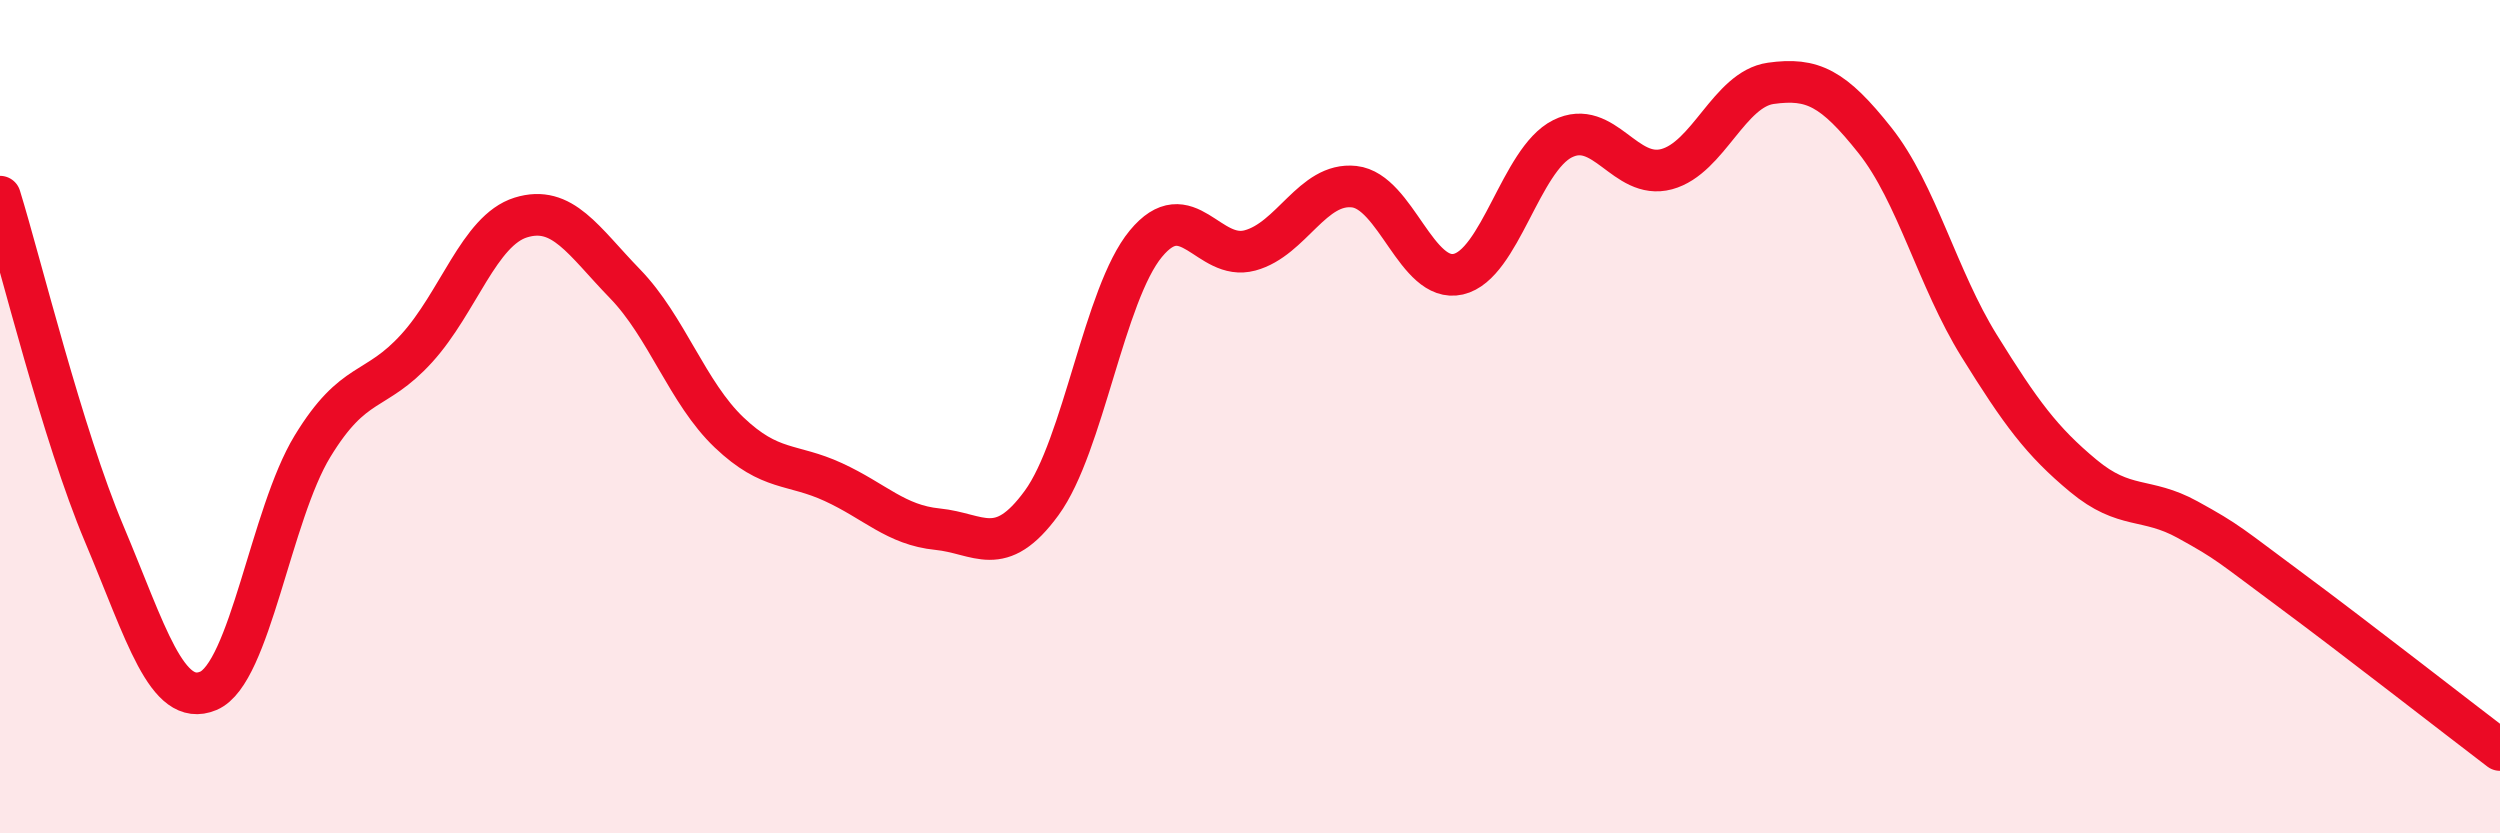
    <svg width="60" height="20" viewBox="0 0 60 20" xmlns="http://www.w3.org/2000/svg">
      <path
        d="M 0,4.72 C 0.5,6.34 1.5,10.44 2.5,12.81 C 3.5,15.18 4,17 5,16.58 C 6,16.16 6.5,12.35 7.5,10.71 C 8.5,9.07 9,9.46 10,8.36 C 11,7.26 11.5,5.53 12.5,5.22 C 13.5,4.91 14,5.78 15,6.81 C 16,7.84 16.5,9.43 17.5,10.38 C 18.5,11.33 19,11.11 20,11.57 C 21,12.03 21.5,12.6 22.5,12.7 C 23.5,12.8 24,13.44 25,12.07 C 26,10.7 26.5,7.06 27.5,5.85 C 28.5,4.64 29,6.28 30,6.01 C 31,5.74 31.5,4.37 32.5,4.48 C 33.5,4.59 34,6.81 35,6.58 C 36,6.35 36.5,3.83 37.5,3.33 C 38.5,2.83 39,4.33 40,4.06 C 41,3.79 41.5,2.14 42.5,2 C 43.5,1.86 44,2.11 45,3.37 C 46,4.63 46.5,6.69 47.5,8.3 C 48.5,9.91 49,10.59 50,11.42 C 51,12.25 51.5,11.92 52.5,12.47 C 53.5,13.02 53.5,13.07 55,14.18 C 56.5,15.29 59,17.24 60,18L60 20L0 20Z"
        fill="#EB0A25"
        opacity="0.1"
        stroke-linecap="round"
        stroke-linejoin="round"
      />
      <path
        d="M 0,4.72 C 0.5,6.34 1.5,10.44 2.5,12.81 C 3.5,15.18 4,17 5,16.58 C 6,16.16 6.5,12.35 7.5,10.71 C 8.5,9.07 9,9.46 10,8.36 C 11,7.26 11.5,5.53 12.5,5.22 C 13.5,4.91 14,5.78 15,6.81 C 16,7.84 16.5,9.43 17.5,10.38 C 18.5,11.33 19,11.11 20,11.57 C 21,12.03 21.5,12.6 22.5,12.7 C 23.5,12.8 24,13.44 25,12.07 C 26,10.7 26.5,7.06 27.5,5.85 C 28.5,4.64 29,6.28 30,6.01 C 31,5.74 31.5,4.37 32.5,4.48 C 33.5,4.59 34,6.81 35,6.58 C 36,6.35 36.5,3.83 37.5,3.33 C 38.5,2.83 39,4.33 40,4.06 C 41,3.79 41.5,2.14 42.5,2 C 43.5,1.86 44,2.11 45,3.37 C 46,4.63 46.5,6.69 47.5,8.3 C 48.5,9.91 49,10.59 50,11.42 C 51,12.25 51.5,11.92 52.5,12.47 C 53.5,13.02 53.5,13.07 55,14.18 C 56.5,15.29 59,17.24 60,18"
        stroke="#EB0A25"
        stroke-width="1"
        fill="none"
        stroke-linecap="round"
        stroke-linejoin="round"
      />
    </svg>
  